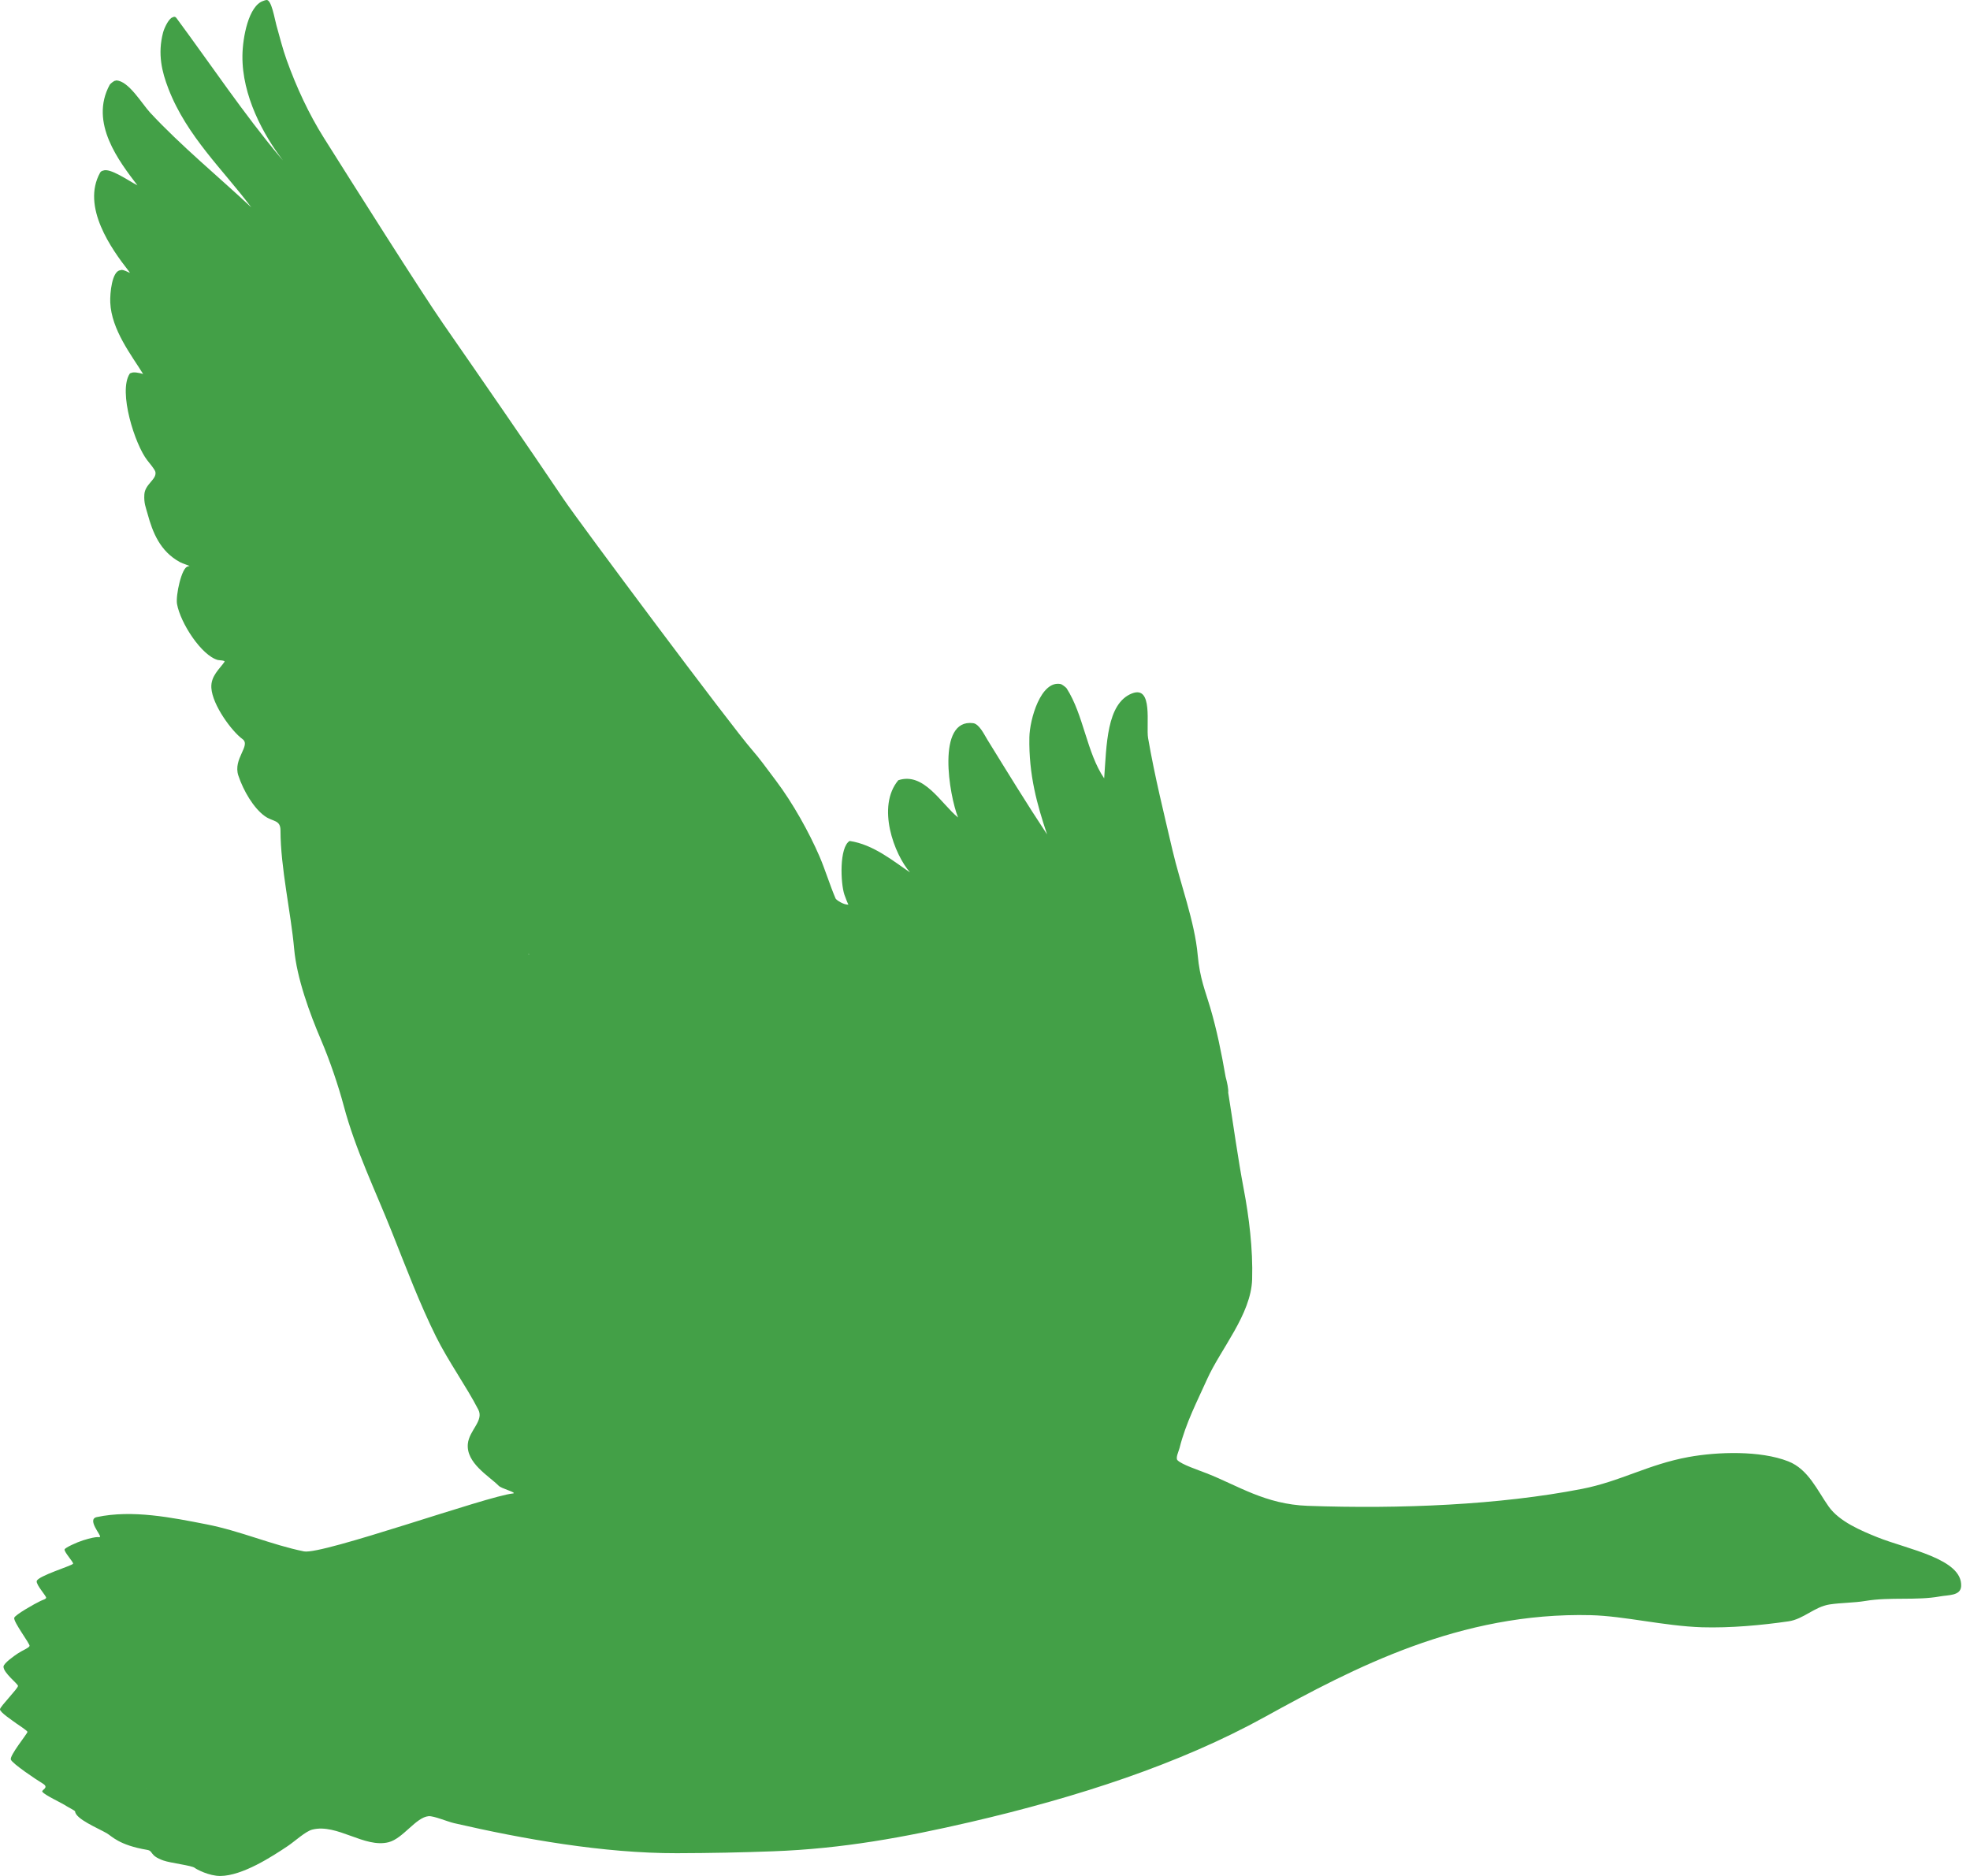 <?xml version="1.0" encoding="UTF-8" standalone="no"?>
<svg width="63px" height="60px" viewBox="0 0 63 60" version="1.1" xmlns="http://www.w3.org/2000/svg" xmlns:xlink="http://www.w3.org/1999/xlink">
    <!-- Generator: Sketch 50.2 (55047) - http://www.bohemiancoding.com/sketch -->
    <title>Conservation_status_icon_green</title>
    <desc>Created with Sketch.</desc>
    <defs></defs>
    <g id="UI-elements---web" stroke="none" stroke-width="1" fill="none" fill-rule="evenodd">
        <g id="UI-elements---product" transform="translate(-368, -3518)" fill="#43A047">
            <path d="M399.465,3542.143 C399.464,3542.14 399.463,3542.136 399.462,3542.133 C399.463,3542.136 399.465,3542.14 399.466,3542.143 L399.465,3542.143 Z M394.901,3547.139 C394.901,3547.136 394.91,3547.126 394.919,3547.131 C394.91,3547.126 394.903,3547.136 394.901,3547.139 Z M384.915,3548.527 C384.907,3548.525 384.901,3548.523 384.897,3548.519 C384.897,3548.515 384.902,3548.515 384.903,3548.513 C384.908,3548.513 384.913,3548.512 384.917,3548.512 C384.919,3548.519 384.917,3548.523 384.915,3548.527 Z M372.673,3575.199 C372.675,3575.198 372.678,3575.196 372.68,3575.195 C372.68,3575.195 372.684,3575.195 372.684,3575.195 C372.681,3575.196 372.676,3575.198 372.673,3575.199 Z M428.034,3567.165 C427.522,3566.958 426.823,3566.667 426.482,3566.187 C426.116,3565.67 425.829,3564.989 425.187,3564.739 C424.293,3564.388 422.927,3564.432 421.999,3564.601 C420.706,3564.837 419.822,3565.381 418.587,3565.621 C415.955,3566.134 412.789,3566.267 409.818,3566.162 C408.463,3566.113 407.592,3565.516 406.594,3565.124 C406.316,3565.014 405.789,3564.842 405.654,3564.701 C405.589,3564.632 405.696,3564.412 405.72,3564.318 C405.924,3563.503 406.297,3562.796 406.597,3562.124 C407.032,3561.149 408.008,3560.046 408.043,3558.917 C408.072,3557.949 407.94,3556.903 407.777,3556.046 C407.583,3555.024 407.443,3553.974 407.278,3552.948 C407.29,3552.838 407.245,3552.627 407.193,3552.432 C407.062,3551.674 406.911,3550.934 406.705,3550.234 C406.548,3549.699 406.369,3549.295 406.302,3548.545 C406.207,3547.477 405.746,3546.266 405.496,3545.193 C405.22,3544.003 404.933,3542.86 404.716,3541.609 C404.645,3541.198 404.888,3539.911 404.202,3540.178 C403.382,3540.498 403.389,3541.847 403.311,3542.895 C402.75,3542.07 402.656,3540.865 402.11,3540.015 C402.087,3539.98 401.956,3539.885 401.922,3539.878 C401.287,3539.75 400.929,3541.004 400.919,3541.584 C400.897,3542.784 401.167,3543.74 401.485,3544.687 C400.837,3543.71 400.195,3542.661 399.573,3541.653 C399.474,3541.492 399.315,3541.154 399.119,3541.129 C397.938,3540.981 398.355,3543.446 398.639,3544.147 C398.095,3543.705 397.547,3542.682 396.727,3542.955 C396.025,3543.797 396.595,3545.324 397.104,3545.904 C396.567,3545.542 395.931,3545.009 395.171,3544.897 C394.837,3545.099 394.879,3546.245 395.004,3546.616 C395.029,3546.69 395.122,3546.934 395.135,3546.933 C394.98,3546.945 394.741,3546.784 394.721,3546.736 C394.537,3546.305 394.386,3545.805 394.207,3545.39 C393.873,3544.617 393.356,3543.688 392.818,3542.973 C392.492,3542.539 392.299,3542.268 392.046,3541.978 C391.382,3541.219 386.544,3534.736 386.028,3533.971 C384.842,3532.211 383.484,3530.246 382.162,3528.339 C381.468,3527.339 379.257,3523.839 378.356,3522.407 C377.878,3521.647 377.48,3520.791 377.165,3519.913 C377.038,3519.56 376.944,3519.177 376.839,3518.806 C376.784,3518.614 376.683,3517.98 376.521,3518 C376.485,3518.005 376.451,3518.016 376.417,3518.03 C375.95,3518.184 375.76,3519.194 375.753,3519.777 C375.736,3521.062 376.427,3522.321 377.048,3523.13 C377.007,3523.083 376.971,3523.041 376.95,3523.016 C375.795,3521.638 374.769,3520.102 373.641,3518.575 C373.606,3518.528 373.565,3518.528 373.522,3518.554 C373.399,3518.585 373.254,3518.894 373.215,3519.04 C373.035,3519.729 373.178,3520.299 373.387,3520.84 C373.976,3522.363 375.151,3523.446 376.035,3524.631 C374.983,3523.646 373.78,3522.657 372.801,3521.602 C372.537,3521.316 372.109,3520.578 371.713,3520.573 C371.706,3520.573 371.694,3520.578 371.684,3520.584 C371.683,3520.584 371.682,3520.583 371.681,3520.583 C371.646,3520.583 371.528,3520.677 371.509,3520.711 C370.845,3521.929 371.82,3523.172 372.395,3523.928 C372.094,3523.772 371.519,3523.362 371.297,3523.457 C371.255,3523.466 371.222,3523.486 371.201,3523.523 C370.595,3524.615 371.574,3525.975 372.11,3526.661 C372.136,3526.695 372.148,3526.715 372.153,3526.728 C372.09,3526.702 371.959,3526.624 371.875,3526.634 C371.866,3526.635 371.859,3526.642 371.851,3526.644 C371.848,3526.644 371.846,3526.644 371.844,3526.644 C371.582,3526.674 371.514,3527.372 371.526,3527.673 C371.563,3528.551 372.211,3529.368 372.577,3529.962 C372.456,3529.924 372.269,3529.889 372.2,3529.927 C372.177,3529.932 372.157,3529.939 372.148,3529.953 C371.773,3530.525 372.316,3532.221 372.71,3532.722 C372.777,3532.808 372.954,3533.014 372.97,3533.096 C373.016,3533.337 372.634,3533.481 372.616,3533.819 C372.6,3534.096 372.661,3534.22 372.72,3534.436 C372.88,3535.025 373.118,3535.633 373.755,3535.979 C373.853,3536.032 374.042,3536.083 374.062,3536.105 C374.055,3536.105 374.053,3536.106 374.044,3536.106 C374.03,3536.106 374.017,3536.111 374.004,3536.119 C373.809,3536.147 373.614,3537.048 373.661,3537.317 C373.768,3537.925 374.444,3538.967 374.966,3539.109 C375.003,3539.119 375.212,3539.12 375.179,3539.168 C375.032,3539.387 374.735,3539.619 374.759,3540 C374.793,3540.552 375.415,3541.392 375.753,3541.637 C376.037,3541.843 375.442,3542.266 375.623,3542.807 C375.783,3543.286 376.106,3543.845 376.473,3544.106 C376.728,3544.287 376.97,3544.215 376.97,3544.561 C376.97,3545.744 377.306,3547.204 377.407,3548.35 C377.491,3549.285 377.906,3550.416 378.265,3551.256 C378.552,3551.928 378.823,3552.731 378.994,3553.373 C379.361,3554.757 380.012,3556.098 380.528,3557.394 C380.997,3558.57 381.419,3559.691 381.942,3560.746 C382.338,3561.543 382.918,3562.349 383.297,3563.086 C383.479,3563.441 383.007,3563.744 382.962,3564.175 C382.899,3564.794 383.645,3565.213 383.948,3565.52 C384.036,3565.61 384.467,3565.716 384.429,3565.76 C384.419,3565.762 384.415,3565.765 384.4,3565.767 C383.589,3565.846 378.308,3567.736 377.721,3567.619 C376.698,3567.413 375.672,3566.961 374.601,3566.753 C373.504,3566.539 372.238,3566.279 371.095,3566.522 C370.77,3566.591 371.239,3567.102 371.199,3567.152 C371.167,3567.192 371.17,3567.102 370.654,3567.266 C370.449,3567.331 370.086,3567.499 370.066,3567.555 C370.041,3567.632 370.362,3567.973 370.337,3568.014 C370.296,3568.08 369.205,3568.407 369.174,3568.57 C369.152,3568.693 369.495,3569.059 369.475,3569.105 C369.453,3569.154 369.399,3569.155 369.295,3569.205 C369.111,3569.291 368.486,3569.646 368.456,3569.742 C368.417,3569.864 368.962,3570.577 368.946,3570.642 C368.931,3570.703 368.717,3570.785 368.567,3570.885 C368.472,3570.948 368.113,3571.197 368.112,3571.305 C368.109,3571.507 368.575,3571.854 368.575,3571.922 C368.575,3572.006 368.009,3572.574 368,3572.668 C367.991,3572.763 368.394,3573.024 368.523,3573.122 C368.55,3573.142 368.877,3573.353 368.878,3573.392 C368.879,3573.446 368.301,3574.147 368.347,3574.278 C368.393,3574.407 369.173,3574.929 369.364,3575.042 C369.595,3575.181 369.31,3575.247 369.355,3575.308 C369.443,3575.425 369.971,3575.659 370.135,3575.771 C370.175,3575.799 370.398,3575.909 370.4,3575.934 C370.423,3576.18 371.112,3576.46 371.415,3576.634 C371.578,3576.728 371.801,3577.013 372.703,3577.165 C372.912,3577.199 372.771,3577.346 373.226,3577.506 C373.46,3577.588 374.134,3577.665 374.226,3577.74 C374.279,3577.785 374.687,3578.003 375.047,3578 C375.754,3577.994 376.697,3577.382 377.207,3577.04 C377.425,3576.894 377.772,3576.571 377.987,3576.517 C378.784,3576.316 379.657,3577.119 380.43,3576.92 C380.892,3576.801 381.302,3576.121 381.708,3576.088 C381.874,3576.075 382.311,3576.263 382.522,3576.311 C384.717,3576.817 387.306,3577.277 389.646,3577.272 C390.73,3577.269 391.709,3577.249 392.723,3577.211 C394.948,3577.129 396.926,3576.763 399.024,3576.278 C402.455,3575.482 405.723,3574.419 408.445,3572.916 C411.295,3571.344 414.697,3569.558 418.871,3569.659 C419.944,3569.685 421.215,3570.006 422.428,3570.046 C423.341,3570.073 424.342,3569.98 425.196,3569.856 C425.675,3569.787 426.027,3569.389 426.509,3569.316 C426.874,3569.26 427.29,3569.265 427.648,3569.205 C428.451,3569.07 429.285,3569.197 430.04,3569.059 C430.305,3569.01 430.7,3569.044 430.717,3568.733 C430.764,3567.852 428.994,3567.553 428.034,3567.165 Z" id="Conservation_status_icon_green"></path>
        </g>
    </g>
</svg>